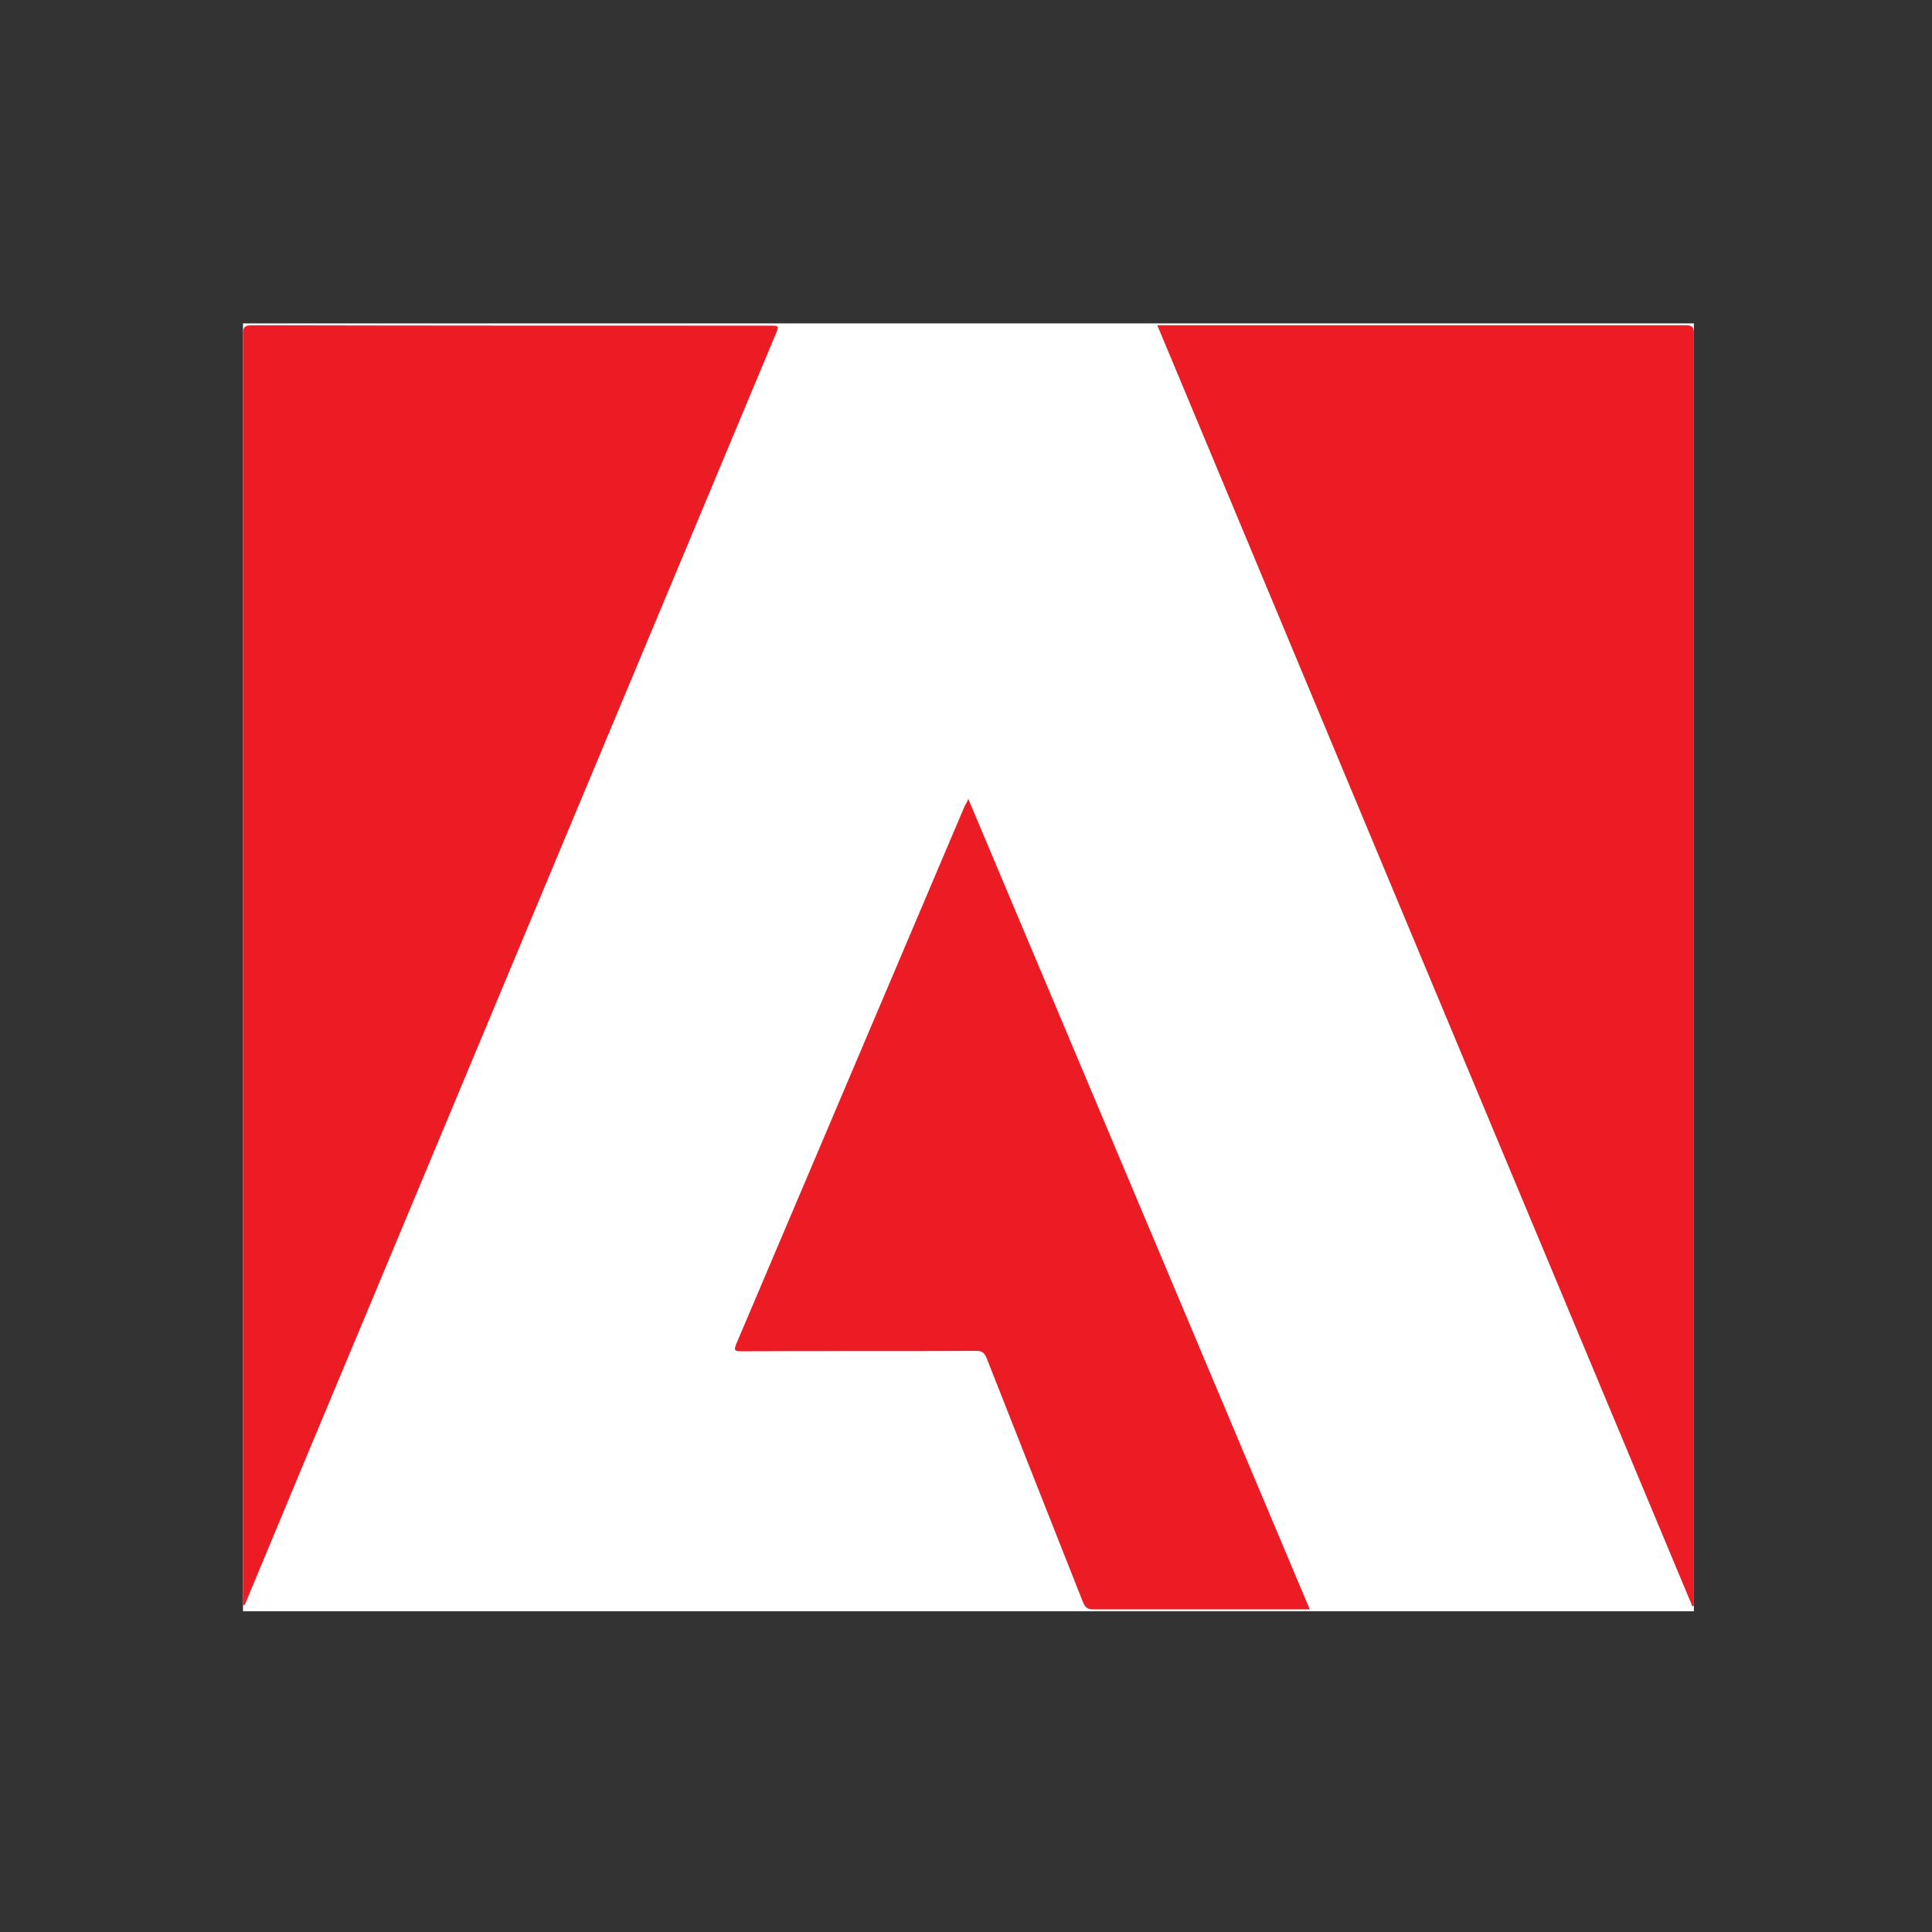 <?xml version="1.0" ?><svg style="enable-background:new 0 0 512 512;" version="1.1" viewBox="0 0 512 512" xml:space="preserve" xmlns="http://www.w3.org/2000/svg" xmlns:xlink="http://www.w3.org/1999/xlink"><rect x="0" y="0" width="512" height="512" fill="#333333" stroke="none"/><style type="text/css">
	.st0{display:none;}
	.st1{fill:#FFFFFF;}
	.st2{fill:#EC1C24;}
</style><g class="st0" id="Layer_1"/><g id="Layer_4"><g><rect class="st1" height="341.3" width="384.5" x="64.4" y="85.7"/><path class="st2" d="M448.5,425.7C401.2,312.6,354,199.5,306.7,86.2c0.9,0,1.6,0,2.2,0c45.9,0,91.9,0,137.8,0    c1.7,0,2.2,0.4,2.2,2.2c0,112,0,224,0,335.9c0,0.4,0,0.9,0,1.3C448.7,425.6,448.6,425.6,448.5,425.7z"/><path class="st2" d="M64.4,425.3c0-0.7,0-1.5,0-2.2c0-111.5,0-222.9,0-334.4c0-1.9,0.3-2.5,2.4-2.5c45.7,0.1,91.5,0.1,137.2,0.1    c2.5,0,2.5,0,1.5,2.4c-36,86.1-72,172.2-108,258.4c-10.8,25.8-21.6,51.6-32.3,77.4c-0.1,0.3-0.3,0.7-0.5,1    C64.6,425.3,64.5,425.3,64.4,425.3z"/><path class="st2" d="M256.6,211.7c30.3,71.8,60.3,143.2,90.5,214.8c-0.9,0-1.4,0-2,0c-18.5,0-36.9,0-55.4,0    c-1.5,0-2.1-0.5-2.7-1.9c-8.5-21.5-17-43-25.5-64.6c-0.6-1.5-1.3-2.1-3-2c-20.7,0.1-41.4,0-62.1,0.1c-1.8,0-1.9-0.3-1.3-1.9    c20.2-47.6,40.4-95.1,60.6-142.7C256,213,256.3,212.6,256.6,211.7z"/></g></g></svg>